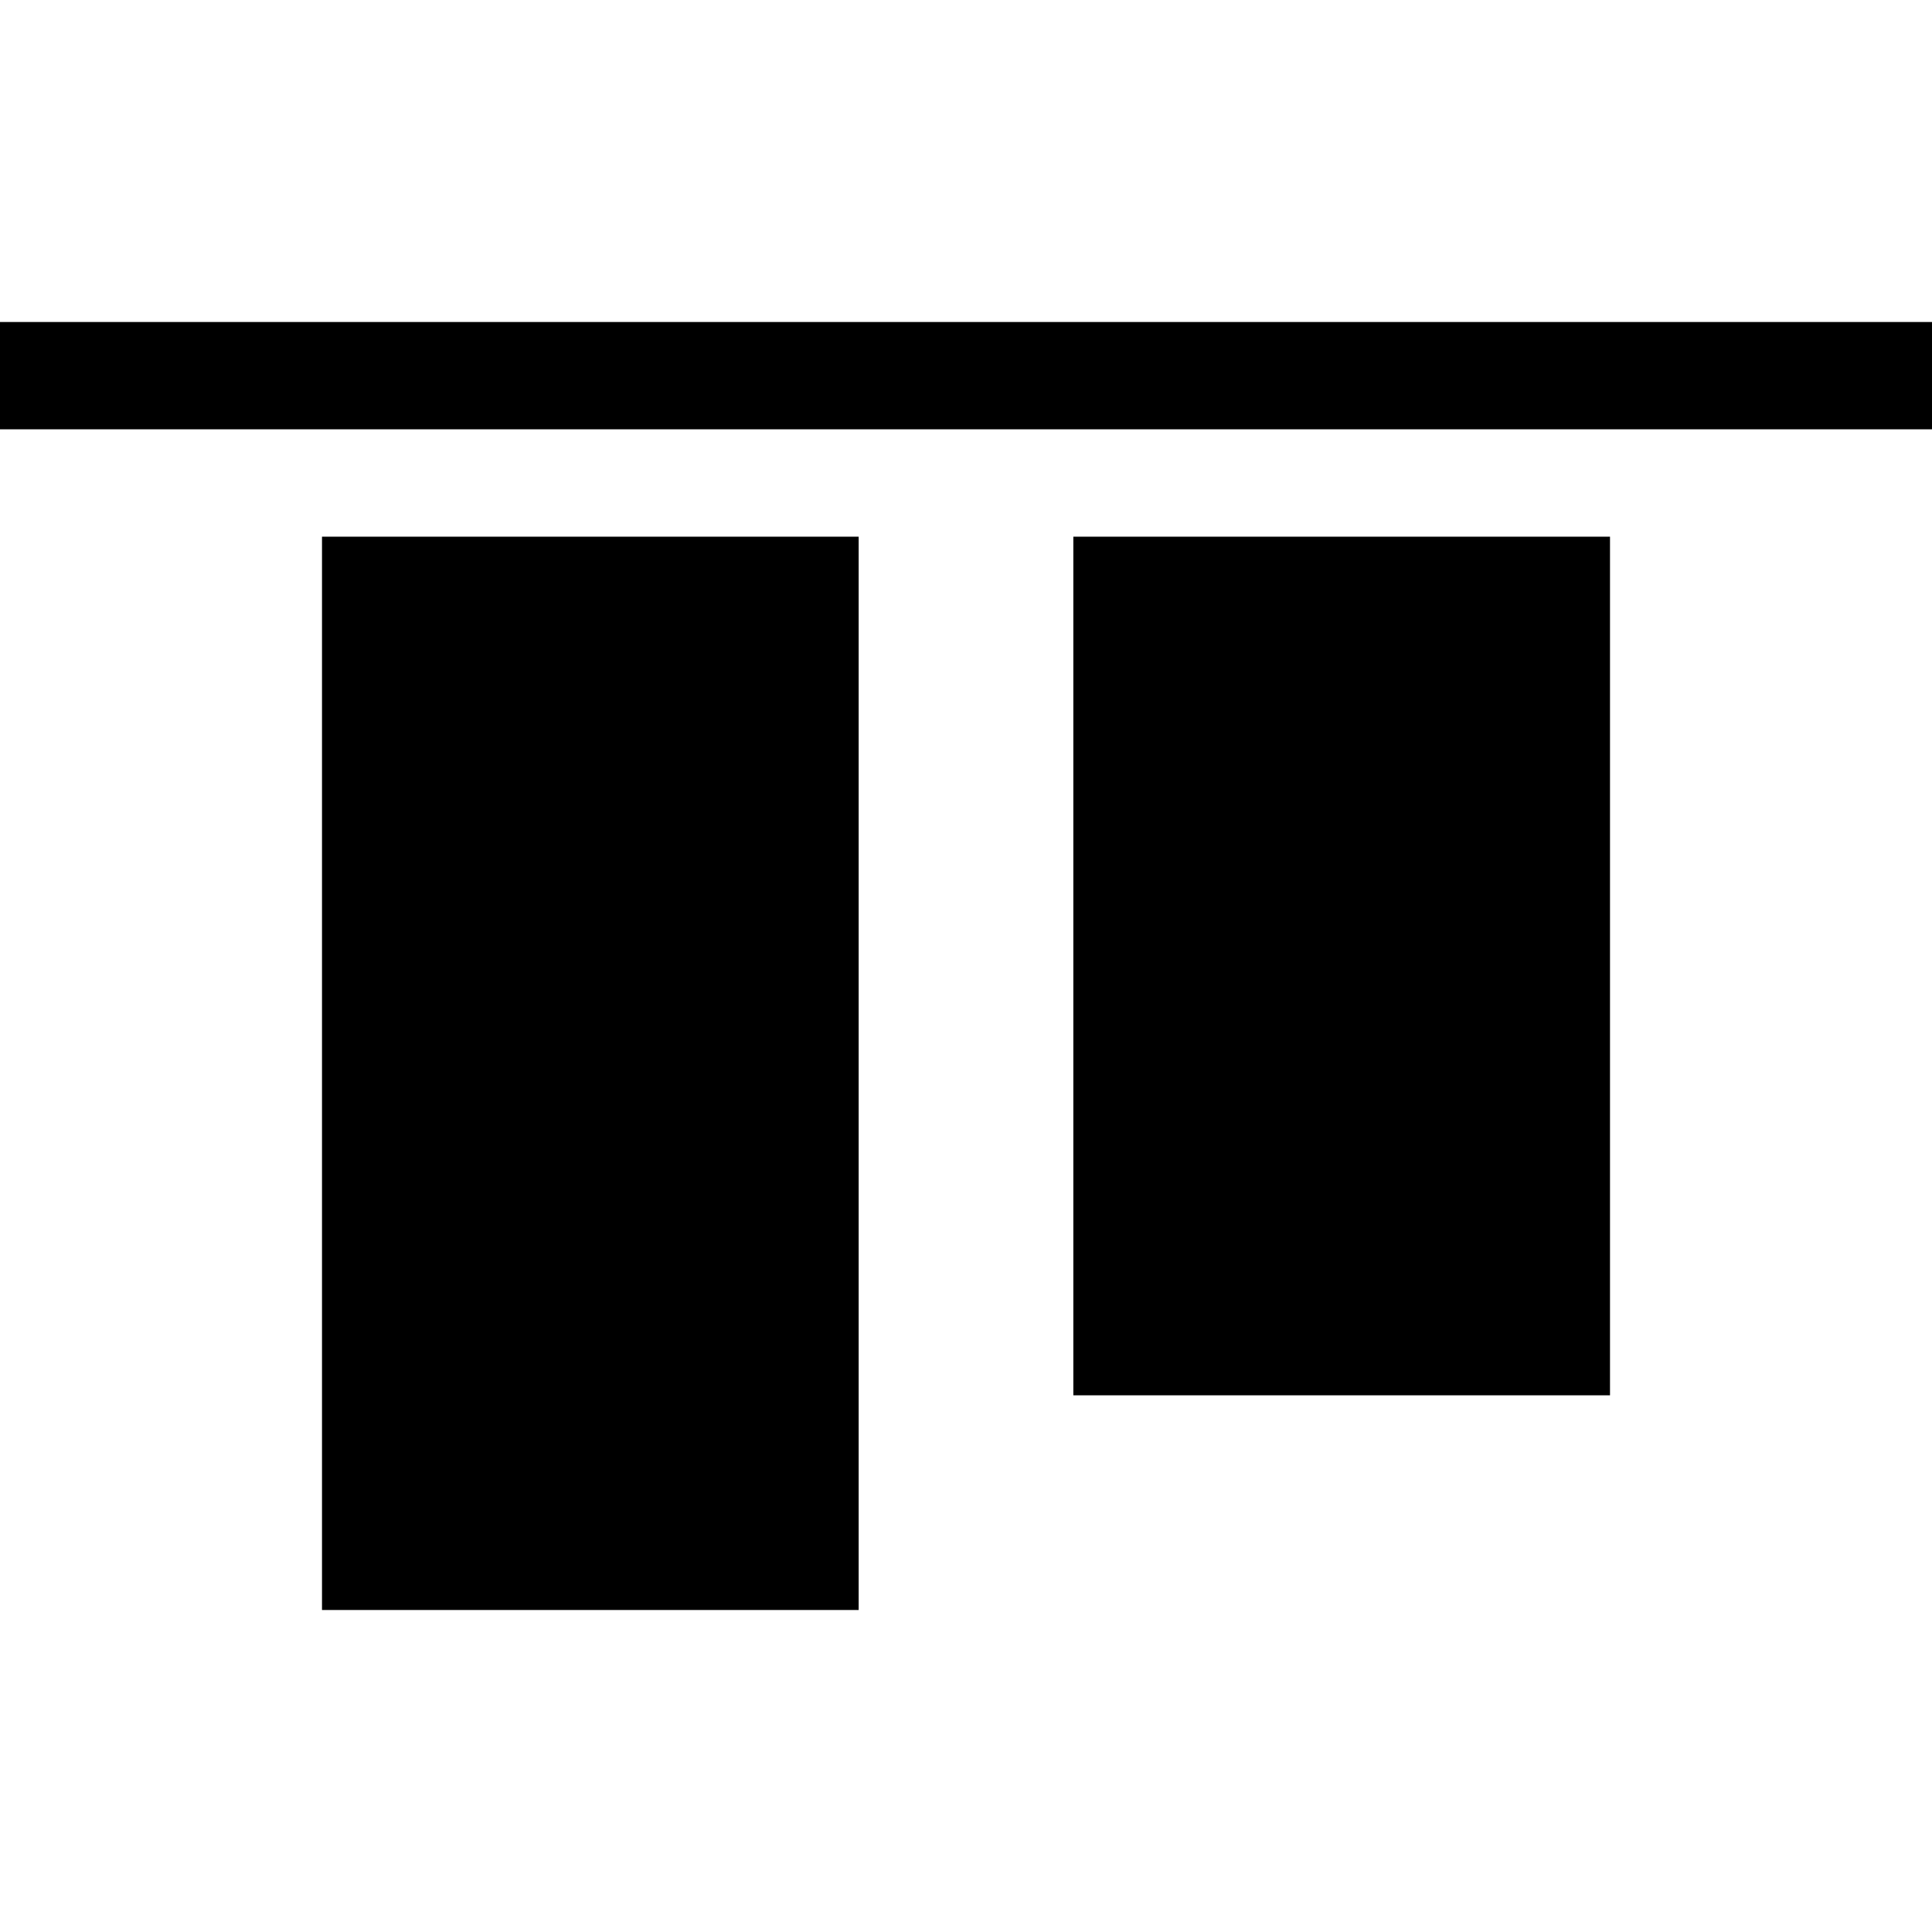 <?xml version="1.0" encoding="UTF-8" standalone="no"?>
<svg
   version="1.1"
   width="18px"
   height="18px"
   style="shape-rendering:geometricPrecision; text-rendering:geometricPrecision; image-rendering:optimizeQuality; fill-rule:evenodd; clip-rule:evenodd"
   id="svg3"
   sodipodi:docname="x-align-start.svg"
   inkscape:version="1.4 (e7c3feb1, 2024-10-09)"
   xmlns:inkscape="http://www.inkscape.org/namespaces/inkscape"
   xmlns:sodipodi="http://sodipodi.sourceforge.net/DTD/sodipodi-0.dtd"
   xmlns="http://www.w3.org/2000/svg"
   xmlns:svg="http://www.w3.org/2000/svg">
  <defs
     id="defs3" />
  <sodipodi:namedview
     id="namedview3"
     pagecolor="#ffffff"
     bordercolor="#666666"
     borderopacity="1.0"
     inkscape:showpageshadow="2"
     inkscape:pageopacity="0.0"
     inkscape:pagecheckerboard="0"
     inkscape:deskcolor="#d1d1d1"
     inkscape:zoom="53"
     inkscape:cx="9.009434"
     inkscape:cy="9.0188679"
     inkscape:window-width="2560"
     inkscape:window-height="1387"
     inkscape:window-x="1512"
     inkscape:window-y="25"
     inkscape:window-maximized="0"
     inkscape:current-layer="svg3" />
  <path
     style="fill:#000000"
     fill="#363736"
     d="M 0,4 C 0,3.667 0,3.333 0,3 6,3 12,3 18,3 18,3.333 18,3.667 18,4 12,4 6,4 0,4 Z"
     id="path1" />
  <path
     style="fill:#000000"
     fill="#363736"
     d="M 3,5 C 4.667,5 6.333,5 8,5 8,8.333 8,11.667 8,15 6.333,15 4.667,15 3,15 3,11.667 3,8.333 3,5 Z"
     id="path2" />
  <path
     style="fill:#000000"
     fill="#363736"
     d="m 10,5 c 1.667,0 3.333,0 5,0 0,2.667 0,5.333 0,8 -1.667,0 -3.333,0 -5,0 0,-2.667 0,-5.333 0,-8 z"
     id="path3" />
</svg>
